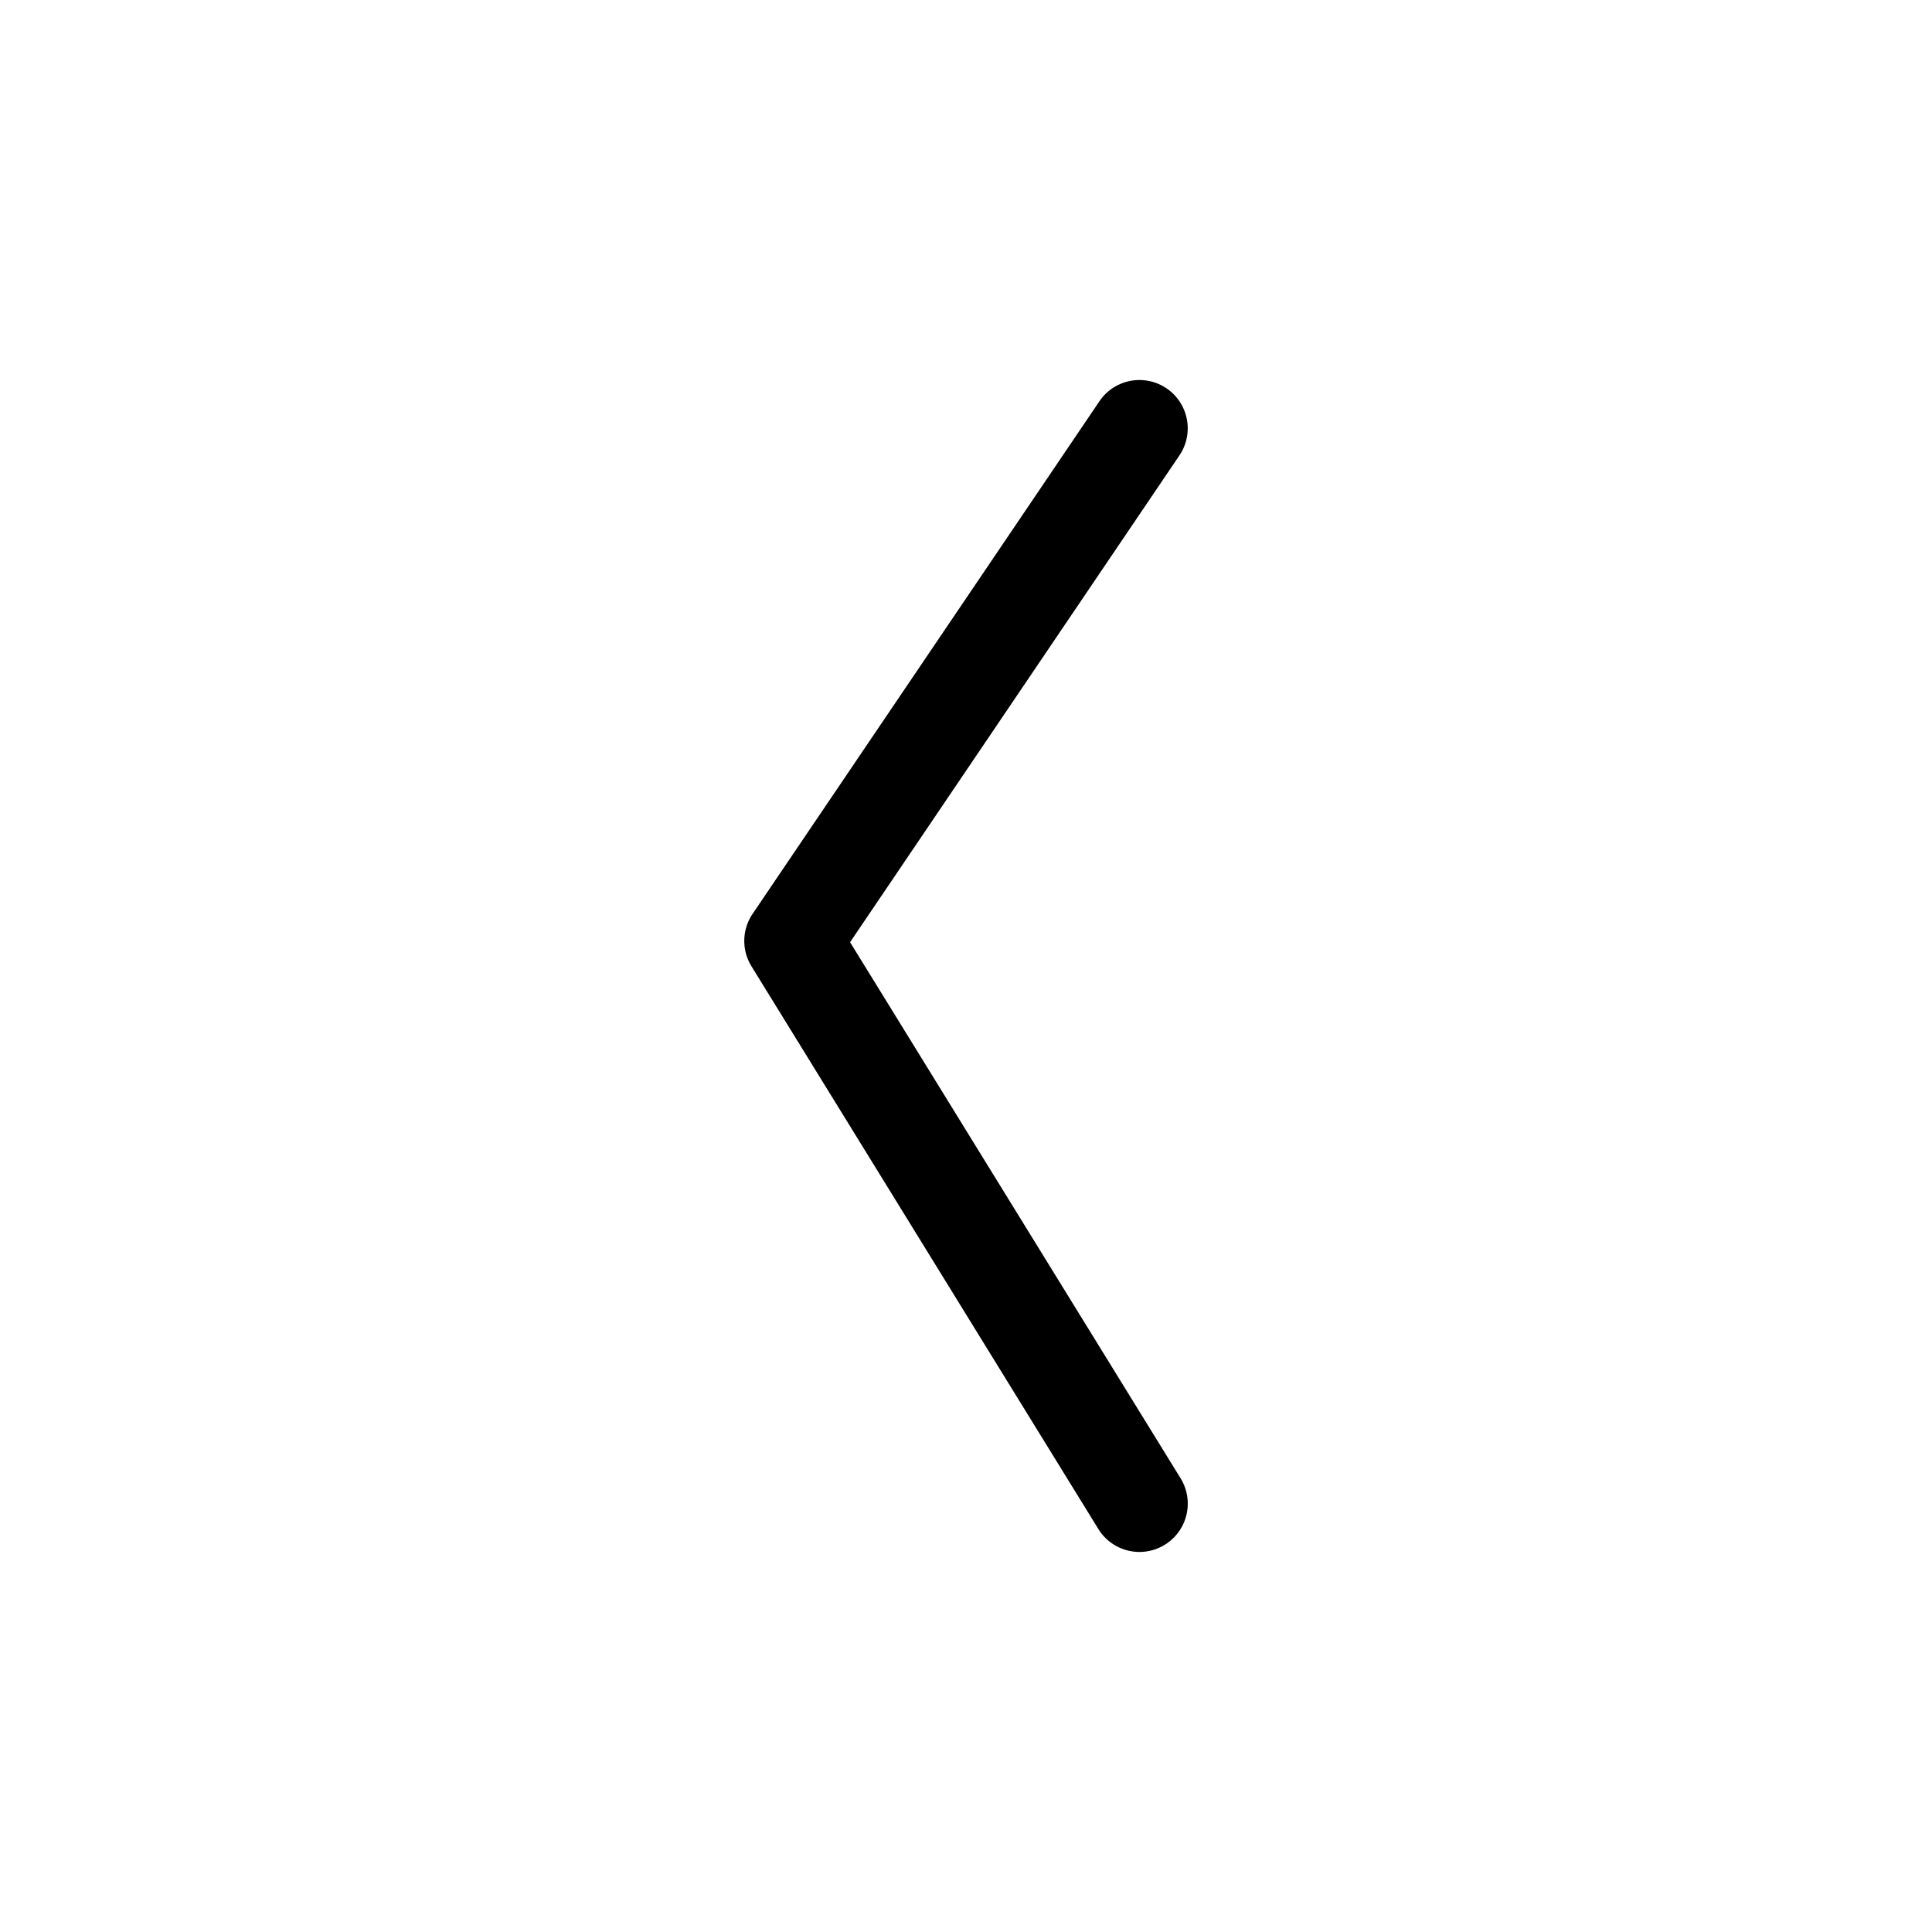 <svg xmlns="http://www.w3.org/2000/svg" viewBox="0 0 32 32" aria-labelledby="chevronLeftTitle chevronLeftDesc" role="img"><title id="chevronLeftTitle">Chevron Left</title><desc id="chevronLeftDesc">Chevron Left</desc><path d="M14.08 15.606l5.455-8.063a.8.8 0 1 0-1.325-.897l-5.745 8.491a.799.799 0 0 0-.018.868l5.745 9.32a.8.8 0 1 0 1.362-.84l-5.474-8.879z"/></svg>